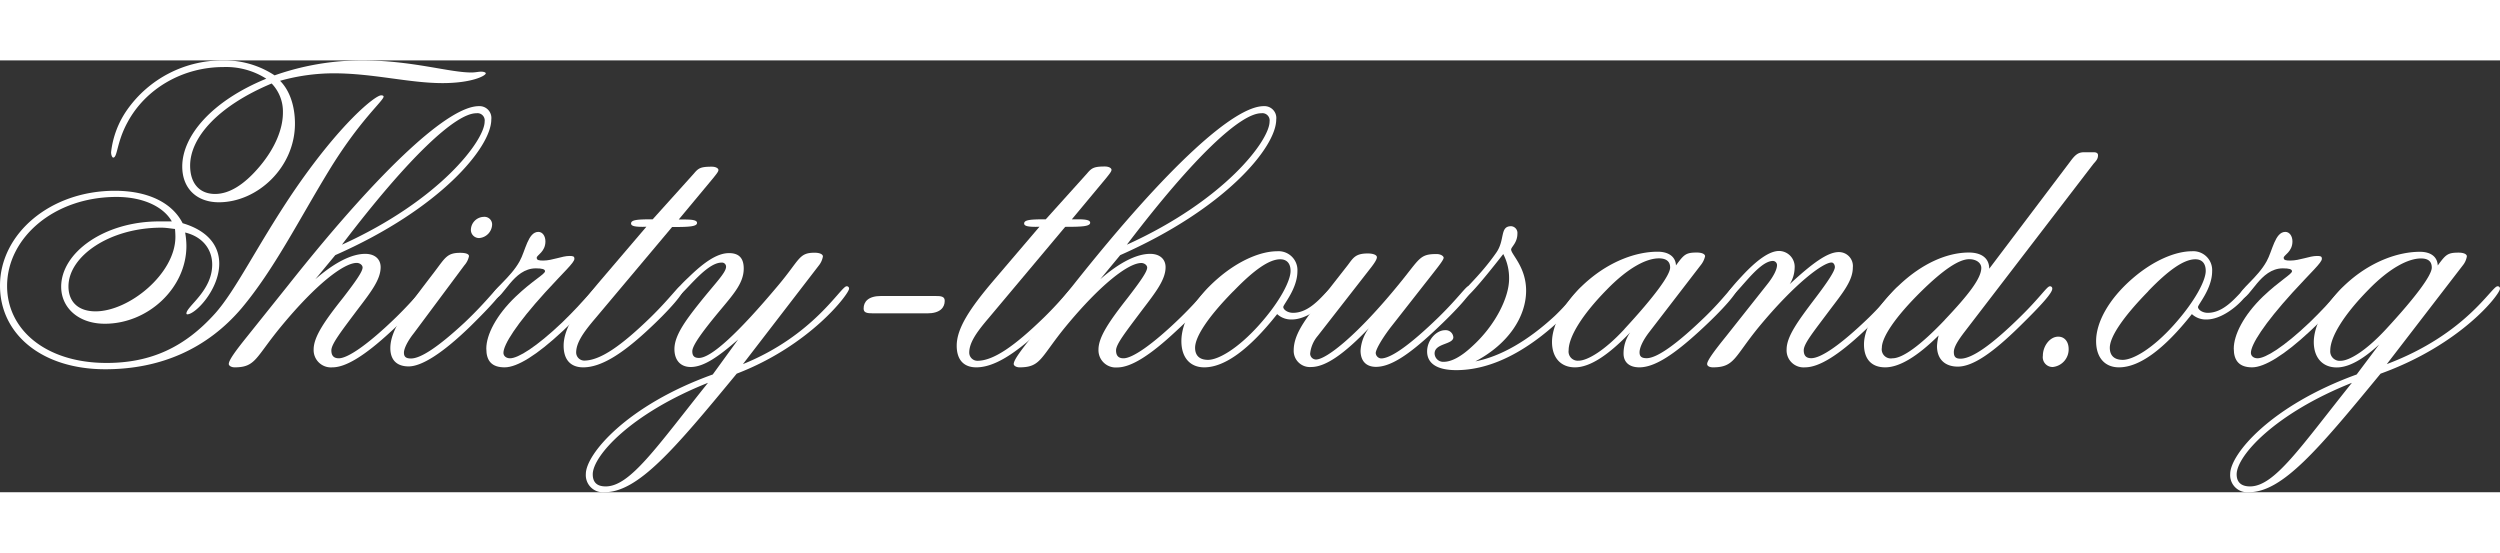 <svg id="Layer_1" data-name="Layer 1" xmlns="http://www.w3.org/2000/svg" width="285" height="63" viewBox="0 0 510.84 88.24"><rect x="0" y="0" width="510.84" height="88.24" fill="#333333" stroke="none"/><defs><style>.cls-1{fill:#fff;}</style></defs><path class="cls-1" d="M39.38,40.2c0,8.58-7.82,15.89-16.67,15.89-5.44,0-8.92-3.31-8.92-7.56,0-7,8.84-13.35,20-13.35H36.4c-1.7-3-5.86-5-11.3-5-12.84,0-22.36,8.42-22.36,18.2,0,9,8,15.72,20.32,15.72,9.09,0,16-3.23,22.18-10.11,4.25-4.76,8.5-13.69,15.81-24.57,9.69-14.28,16.92-20,18.11-20,.34,0,.51.09.51.26,0,.85-4.85,4.76-11.22,15.21-6.21,10.2-11.14,20.07-17.77,28-7,8.25-16.49,12.5-27.88,12.5-12.92,0-21.51-7.14-21.51-17.09,0-10.54,10.2-19.38,23.47-19.38,6.8,0,11.73,2.46,13.85,6.63,4.93,1.45,7.48,4.42,7.48,8.25,0,5.27-4.84,10.37-6.54,10.37a.18.18,0,0,1-.17-.17c0-1.45,5.27-4.59,5.27-10,0-3.15-2-5.7-5.53-6.55A15.71,15.71,0,0,1,39.38,40.2Zm-5.1-3.74c-10.63,0-19,5.86-19,12,0,3.15,2,5.1,5.53,5.1,6.89,0,16.32-7.73,16.32-15.21,0-.17,0-.68-.08-1.62C36.15,36.63,35.21,36.46,34.28,36.46ZM61.56,15.2c0,8.93-7.65,16.07-15.55,16.07-4.51,0-7.48-2.81-7.48-7.31,0-6.21,5.95-13.35,17.17-17.94a15.27,15.27,0,0,0-8.76-2.38C38.61,3.64,31,8.06,27.31,15c-2.21,4.08-2,7.14-2.89,7.14-.17,0-.43-.43-.43-1.11a18.69,18.69,0,0,1,3.23-8.58A23.8,23.8,0,0,1,46.94,2.28,18.55,18.55,0,0,1,57.4,5.34,53.67,53.67,0,0,1,75.25,2.28c10.2,0,17.77,2.47,22.36,2.47.85,0,1.44-.17,2-.17s.94.17.94.34c0,.51-2.89,2-8.84,2-6.8,0-14.2-2-22.19-2a40.67,40.67,0,0,0-11,1.53C60.46,8.4,61.56,11.55,61.56,15.2ZM40.14,23.79c0,3.57,1.87,5.78,5.1,5.78,2.89,0,5.95-1.87,9.1-5.61s4.76-7.65,4.76-11A8.27,8.27,0,0,0,56.8,7C45.75,11.63,40.14,18.09,40.14,23.79Z" transform="translate(-1.29 -2.28)"/><path class="cls-1" d="M60.2,48.19c19.55-24.66,33-36.56,38.93-36.56a2.42,2.42,0,0,1,2.55,2.72c0,5.7-10.45,18.28-31.88,27.72L65.72,47c4-3.49,7.48-5.19,10.2-5.19,2,0,3.15,1.11,3.15,2.72,0,2.55-2,5.1-4.85,8.84C70.91,57.79,69,60.26,69,61.53c0,1.11.51,1.62,1.53,1.62,1.79,0,5.87-2.72,11.73-8.42,4.08-4,5.61-6.29,6.21-6.29a.45.45,0,0,1,.51.51c0,.77-2.55,3.91-7.74,8.67C75.92,62.55,72,65,69.21,65a3.53,3.53,0,0,1-3.83-3.66c0-2.55,2.21-5.78,6-10.54,2.55-3.31,4-5.35,4-6.2,0-.51-.6-.94-1.19-.94-2.64,0-8.33,4.34-15.47,13C53.48,63,53.57,65,49.23,65c-.68,0-1.19-.34-1.19-.68,0-.77,1.28-2.55,3.74-5.61Zm40.12-33.41a1.49,1.49,0,0,0-1.7-1.7c-4.17,0-13.69,8.75-27.46,26.86C91.23,30.84,100.32,18.6,100.32,14.78Z" transform="translate(-1.29 -2.28)"/><path class="cls-1" d="M83.83,62c0,.85.42,1.19,1.44,1.19,2,0,5.61-2.38,11-7.39,4.93-4.68,6.63-7.4,7.31-7.4a.45.45,0,0,1,.51.51c0,.77-2.3,3.4-6.72,7.74-5.69,5.52-9.94,8.16-12.58,8.16-2.46,0-3.74-1.36-3.74-3.74,0-3.83,3.4-8.25,8.93-15.47,2.29-3,2.63-4,5.35-4,1.19,0,1.79.26,1.79.68a4,4,0,0,1-.94,1.87L85.87,58C84.42,59.83,83.83,61.28,83.83,62ZM97.51,36.88a2.71,2.71,0,0,1,2.64-2.63,1.56,1.56,0,0,1,1.7,1.53,2.86,2.86,0,0,1-2.64,2.8A1.66,1.66,0,0,1,97.51,36.88Z" transform="translate(-1.29 -2.28)"/><path class="cls-1" d="M117.66,42.24c.76,0,1,.08,1,.59,0,.77-2.13,2.64-6,6.89-5.78,6.37-8.5,10.62-8.5,12.32,0,.6.51,1.11,1.36,1.11,1.62,0,5.36-2.3,10.63-7.31,4.84-4.68,6.63-7.4,7.31-7.4.34,0,.42.17.42.51,0,.77-2.46,3.83-7.65,8.67S107,65,104.4,65s-3.74-1.28-3.74-3.83c0-2.8,2-6.8,6-10.62,3.48-3.32,6-4.59,6-5.19,0-.42-.6-.59-1.87-.59-4.68,0-6.63,6.2-8.5,6.2-.26,0-.34-.17-.34-.59,0-1.28,3.65-3.66,5.52-7.06,1.19-2.12,1.7-6,3.83-6,.85,0,1.44.85,1.44,1.95,0,2.13-1.78,2.81-1.78,3.32s.42.59,1.36.59C114.17,43.17,116.13,42.24,117.66,42.24Z" transform="translate(-1.29 -2.28)"/><path class="cls-1" d="M132.62,36.29c-1.62,0-2.38-.17-2.38-.68,0-.77,1.36-.86,4.42-.86l8.41-9.34C144,24.3,144.43,24,146.73,24c.85,0,1.36.34,1.36.68s-.43.85-1.11,1.7l-7,8.41h1.19c1.7,0,2.55.17,2.55.69,0,.76-1.61.85-5.1.85L122.93,55c-2.47,2.89-3.91,5-3.91,7a1.67,1.67,0,0,0,1.61,1.62c3.32,0,7.65-3.06,13.6-8.84,4.08-4,5.61-6.38,6.21-6.38A.45.45,0,0,1,141,49c0,.77-2.47,3.91-7.65,8.67S124,65,120.46,65c-2.55,0-4-1.53-4-4.42,0-3.57,2.72-7.65,7.48-13.26l9.43-11.05Z" transform="translate(-1.29 -2.28)"/><path class="cls-1" d="M124.79,90.52A3.5,3.5,0,0,1,121,86.78c0-4,8.33-14,25.93-20.32l5.18-7.14c-4,3.49-7,5.61-9.69,5.61-2.12,0-3.32-1.44-3.32-3.65,0-2.64,2-5.53,5.19-9.52s5.36-6.12,5.36-7.31a.83.83,0,0,0-.94-.85c-3.4,0-8.16,7.22-9.44,7.22a.39.39,0,0,1-.34-.42c0-.6,1-1.87,3-3.74,3.4-3.32,6-5,8.33-5,2,0,3,1,3,3.15,0,2.8-1.87,5-4.51,8.16-3.91,4.67-6,7.56-6,8.75,0,.94.42,1.36,1.36,1.36,2.46,0,7.9-4.93,16.23-14.87,4.42-5.27,4.17-6.63,7.4-6.63,1.1,0,1.7.34,1.7.76a4.05,4.05,0,0,1-.85,1.87L153.1,64.34c14.54-5.87,20-15.9,21.17-15.9a.45.45,0,0,1,.51.51c0,1-7.91,11.56-22.95,17.34C139.07,81.76,131.68,90.52,124.79,90.52Zm-2.38-3.66c0,1.62.85,2.47,2.64,2.47,5,0,10.37-8,20.91-21.17C130.15,74.45,122.41,83.12,122.41,86.86Z" transform="translate(-1.29 -2.28)"/><path class="cls-1" d="M194.33,51.42c0,1.36-.94,2.55-3.57,2.55h-11c-1.45,0-2-.17-2-1,0-1.36.93-2.55,3.57-2.55h11C193.73,50.4,194.33,50.57,194.33,51.42Z" transform="translate(-1.29 -2.28)"/><path class="cls-1" d="M212.94,36.29c-1.62,0-2.38-.17-2.38-.68,0-.77,1.36-.86,4.42-.86l8.41-9.34c.94-1.11,1.36-1.45,3.66-1.45.85,0,1.36.34,1.36.68s-.42.85-1.1,1.7l-7,8.41h1.19c1.7,0,2.55.17,2.55.69,0,.76-1.61.85-5.1.85L203.25,55c-2.47,2.89-3.91,5-3.91,7A1.67,1.67,0,0,0,201,63.66c3.32,0,7.65-3.06,13.6-8.84,4.08-4,5.61-6.38,6.21-6.38a.45.45,0,0,1,.51.51c0,.77-2.47,3.91-7.65,8.67S204.35,65,200.78,65c-2.55,0-4-1.53-4-4.42,0-3.57,2.72-7.65,7.48-13.26l9.43-11.05Z" transform="translate(-1.29 -2.28)"/><path class="cls-1" d="M220.59,48.19c19.55-24.66,33-36.56,38.93-36.56a2.42,2.42,0,0,1,2.55,2.72c0,5.7-10.46,18.28-31.88,27.72L226.11,47c4-3.49,7.48-5.19,10.2-5.19,2,0,3.15,1.11,3.15,2.72,0,2.55-2,5.1-4.85,8.84-3.31,4.42-5.27,6.89-5.27,8.16,0,1.11.51,1.62,1.53,1.62,1.79,0,5.87-2.72,11.73-8.42,4.08-4,5.61-6.29,6.21-6.29a.45.45,0,0,1,.51.51c0,.77-2.55,3.91-7.74,8.67-5.27,4.93-9.18,7.4-12,7.4a3.53,3.53,0,0,1-3.83-3.66c0-2.55,2.21-5.78,5.95-10.54,2.55-3.31,4-5.35,4-6.2,0-.51-.6-.94-1.19-.94-2.64,0-8.33,4.34-15.47,13C213.87,63,214,65,209.62,65c-.68,0-1.19-.34-1.19-.68,0-.77,1.28-2.55,3.74-5.61Zm40.12-33.41a1.49,1.49,0,0,0-1.7-1.7c-4.17,0-13.69,8.75-27.46,26.86C251.61,30.84,260.71,18.6,260.71,14.78Z" transform="translate(-1.29 -2.28)"/><path class="cls-1" d="M247.36,65c-2.89,0-4.67-2-4.67-5.36,0-3.82,2.55-8.58,7.48-12.83,4.33-3.74,8.84-5.53,12.07-5.53a3.86,3.86,0,0,1,4.16,4.08c0,3.57-2.89,6.8-2.89,7.31s.85,1.19,2,1.19c4.25,0,7-5.27,8.25-5.27.17,0,.25.09.25.34,0,1.36-4.67,6.29-8.75,6.29a4.2,4.2,0,0,1-3-1.1C256.54,61.36,251.53,65,247.36,65Zm5.95-15.56c-5.27,5.36-7.82,9.35-7.82,11.56,0,1.62.94,2.47,2.64,2.47,2.12,0,6.12-2.3,10.45-7.14S265,47.25,265,45.3c0-1.53-.76-2.38-2.12-2.38C260.62,42.92,257.48,45.13,253.31,49.46Z" transform="translate(-1.29 -2.28)"/><path class="cls-1" d="M269.21,64.93a3.3,3.3,0,0,1-3.57-3.4c0-3,2-5.86,4.93-9.6l6.12-7.82c1.1-1.45,1.53-2.38,4.08-2.38,1.19,0,1.87.34,1.87.76s-.43,1.11-1.11,2l-11,14.11A6.61,6.61,0,0,0,269,62.21a1.21,1.21,0,0,0,1.19,1.19c2.12,0,8.5-5,17.08-15.55,4.17-5.1,4.08-6,7.57-6,.85,0,1.44.42,1.44.76s-.68,1.28-1.95,2.89l-8.93,11.39c-2,2.64-3,4.59-3,5.19a1.18,1.18,0,0,0,1.1,1.1c2,0,5.95-2.8,11.73-8.41,4.17-4.08,5.61-6.38,6.21-6.38A.45.45,0,0,1,302,49c0,.77-2.55,3.83-7.74,8.67s-8.84,7.23-11.81,7.23c-2,0-3.15-1.19-3.15-3.32A8.47,8.47,0,0,1,281,57C276,62.21,272.18,64.93,269.21,64.93Z" transform="translate(-1.29 -2.28)"/><path class="cls-1" d="M319,54.48c3.65-3.49,5-6,5.86-6,.34,0,.43.09.43.43,0,.68-3.06,5-8.93,9.6-6,4.68-11.9,7.06-17.51,7.06-3.91,0-5.95-1.36-5.95-3.83,0-2.29,1.87-4.33,3.66-4.33a1.56,1.56,0,0,1,1.7,1.44c0,1.53-3.83,1.19-3.83,3.32a1.76,1.76,0,0,0,1.87,1.7c1.53,0,3.49-1,5.7-3.06,4.93-4.42,7.65-10.2,7.65-13.86a10.59,10.59,0,0,0-1.19-5.1c-4.85,6.21-7.65,9.35-8.42,9.35-.25,0-.34-.17-.34-.51,0-1.19,3.57-3.74,7.31-9.09,1.87-2.64.68-5.44,3.06-5.44a1.38,1.38,0,0,1,1.28,1.53c0,1.87-1.28,2.72-1.28,3.23,0,1,3.06,3.57,3.06,8.41,0,5.27-3.57,10.88-10.37,14.45C307.8,62.81,313.41,59.66,319,54.48Z" transform="translate(-1.29 -2.28)"/><path class="cls-1" d="M323.1,65c-2.9,0-4.68-2-4.68-5.19,0-3.4,2.46-8.41,7.48-12.66,4.51-3.83,9.69-5.78,14.11-5.78,2.21,0,3.66,1,3.74,2.8,1.62-2.21,2-2.63,4.25-2.63,1.11,0,1.7.34,1.7.76a4.51,4.51,0,0,1-.93,1.87l-10.46,13.6c-1.44,1.87-2,3.32-2,4.17s.43,1.19,1.45,1.19c2.12,0,6.2-2.89,12.07-8.59,3.91-3.82,5.27-6.12,5.95-6.12a.45.45,0,0,1,.51.51c0,.77-2.55,3.91-7.74,8.67S339.42,65,336.27,65c-2.12,0-3.23-1.11-3.23-2.81a7.49,7.49,0,0,1,1.36-4.33C329.9,62.55,326.15,65,323.1,65Zm10.11-7.82c6.21-6.72,9.35-11.05,9.35-12.58,0-1.28-.85-1.87-2.29-1.87-2.64,0-6.38,2-10.63,6.37-5.27,5.36-7.82,9.78-7.82,12.41a1.87,1.87,0,0,0,2,2.13C325.56,63.66,329.05,61.7,333.21,57.2Z" transform="translate(-1.29 -2.28)"/><path class="cls-1" d="M362.28,48.19c1.45-1.79,2.12-3.23,2.12-4.08a.85.85,0,0,0-.84-.85c-3.15,0-7.66,7.56-9.1,7.56a.39.39,0,0,1-.34-.42c0-.51,1-1.79,3.06-4,3.14-3.4,5.7-5.18,7.65-5.18A3.23,3.23,0,0,1,368,44.7,6.51,6.51,0,0,1,367,48c4.59-4.25,7.73-6.55,10-6.55a2.85,2.85,0,0,1,2.89,3.15c0,2.72-2.13,5.27-4.76,8.75-3.23,4.34-5.27,6.8-5.27,8.16,0,1.11.51,1.62,1.53,1.62,2,0,6-2.72,11.81-8.33,4.08-4,5.53-6.38,6.21-6.38a.45.45,0,0,1,.51.51c0,.77-2.55,3.91-7.74,8.67C376.9,62.55,373,65,370.1,65a3.47,3.47,0,0,1-3.74-3.66c0-2.63,2.3-5.78,5.78-10.37,2.72-3.57,4.08-5.69,4.08-6.46,0-.42-.25-.93-.68-.93-1.7,0-7.39,4.16-14.79,13.09-5.1,6.2-5,8.33-9.44,8.33-.68,0-1.19-.26-1.19-.68,0-.68,1.36-2.55,3.83-5.61Z" transform="translate(-1.29 -2.28)"/><path class="cls-1" d="M386.5,65c-2.8,0-4.33-1.7-4.33-4.68,0-3.23,2.38-7.56,7.22-12.15,4.68-4.42,9.78-6.63,14.2-6.63,2.64,0,4.17,1.19,4.17,3.31l16.57-21.93c1-1.36,1.62-1.87,2.81-1.87h2c.59,0,.85.25.85.59,0,.77-.34,1.11-.94,1.79L402.82,57.62c-1.44,1.87-2.29,3.23-2.29,4.25s.42,1.36,1.36,1.36c2.38,0,6.46-2.89,12.24-8.58,4-3.91,5.44-6.21,6-6.21a.45.45,0,0,1,.51.51c0,.85-2.21,3.32-6.63,7.65-5.53,5.44-9.61,8.25-12.67,8.25-2.64,0-4.25-1.53-4.25-4.17a10.81,10.81,0,0,1,.34-2.21C393.05,62.81,389.39,65,386.5,65Zm12.16-9.69c4.84-5.1,7.48-8.5,7.48-10.63,0-1-1-1.78-2.46-1.78-2.13,0-5.36,2.21-9.78,6.54-5.44,5.36-8.08,9.44-8.08,11.56A1.86,1.86,0,0,0,388,63.15C390.07,63.15,393.73,60.51,398.66,55.33Z" transform="translate(-1.29 -2.28)"/><path class="cls-1" d="M418.72,62.64c0-2,1.44-3.91,3.14-3.91,1.28,0,2.13,1,2.13,2.55a3.62,3.62,0,0,1-3.23,3.65A2,2,0,0,1,418.72,62.64Z" transform="translate(-1.29 -2.28)"/><path class="cls-1" d="M434.27,65c-2.89,0-4.67-2-4.67-5.36,0-3.82,2.55-8.58,7.48-12.83,4.33-3.74,8.84-5.53,12.07-5.53a3.86,3.86,0,0,1,4.16,4.08c0,3.57-2.89,6.8-2.89,7.31s.85,1.19,2,1.19c4.25,0,7-5.27,8.25-5.27.17,0,.25.09.25.34,0,1.36-4.67,6.29-8.75,6.29a4.2,4.2,0,0,1-3-1.1C443.45,61.36,438.44,65,434.27,65Zm6-15.56C435,54.82,432.4,58.81,432.4,61c0,1.62.94,2.47,2.64,2.47,2.12,0,6.12-2.3,10.45-7.14S452,47.25,452,45.3c0-1.53-.76-2.38-2.12-2.38C447.53,42.92,444.39,45.13,440.22,49.46Z" transform="translate(-1.29 -2.28)"/><path class="cls-1" d="M474.73,42.24c.77,0,1,.08,1,.59,0,.77-2.12,2.64-6,6.89-5.78,6.37-8.5,10.62-8.5,12.32,0,.6.51,1.11,1.36,1.11,1.61,0,5.35-2.3,10.62-7.31,4.85-4.68,6.63-7.4,7.31-7.4.34,0,.43.17.43.51,0,.77-2.47,3.83-7.65,8.67S464,65,461.47,65s-3.74-1.28-3.74-3.83c0-2.8,2-6.8,5.95-10.62,3.49-3.32,5.95-4.59,5.95-5.19,0-.42-.59-.59-1.87-.59-4.67,0-6.63,6.2-8.5,6.2-.25,0-.34-.17-.34-.59,0-1.28,3.66-3.66,5.53-7.06,1.19-2.12,1.7-6,3.82-6,.85,0,1.45.85,1.45,1.95,0,2.13-1.79,2.81-1.79,3.32s.43.59,1.36.59C471.25,43.17,473.2,42.24,474.73,42.24Z" transform="translate(-1.29 -2.28)"/><path class="cls-1" d="M460.79,90.52A3.5,3.5,0,0,1,457,86.78c0-4,8.24-13.94,25.84-20.32l4.59-6.12c-3.32,3.06-6.21,4.68-8.67,4.68-2.89,0-4.68-2-4.68-5.19,0-3.4,2.47-8.41,7.48-12.66,4.51-3.83,9.78-5.78,14.2-5.78,2.21,0,3.57,1,3.65,2.8,1.62-2.21,2-2.63,4.25-2.63,1.11,0,1.7.34,1.7.76a3.94,3.94,0,0,1-.85,1.87L489,64.34c16.24-6.12,21.42-15.9,22.61-15.9a.45.45,0,0,1,.51.51c0,1.11-7.9,11.39-24.39,17.34C475,81.76,467.68,90.52,460.79,90.52Zm-2.47-3.66c0,1.62.94,2.47,2.73,2.47,5,0,10.28-8,20.82-21.17C466.06,74.45,458.32,83.12,458.32,86.86ZM488.84,57.2c6.21-6.72,9.35-11.05,9.35-12.58,0-1.28-.76-1.87-2.21-1.87-2.63,0-6.46,2-10.71,6.37-5.27,5.36-7.82,9.78-7.82,12.41a1.93,1.93,0,0,0,2.13,2.13C481.28,63.66,484.68,61.7,488.84,57.2Z" transform="translate(-1.29 -2.28)"/></svg>